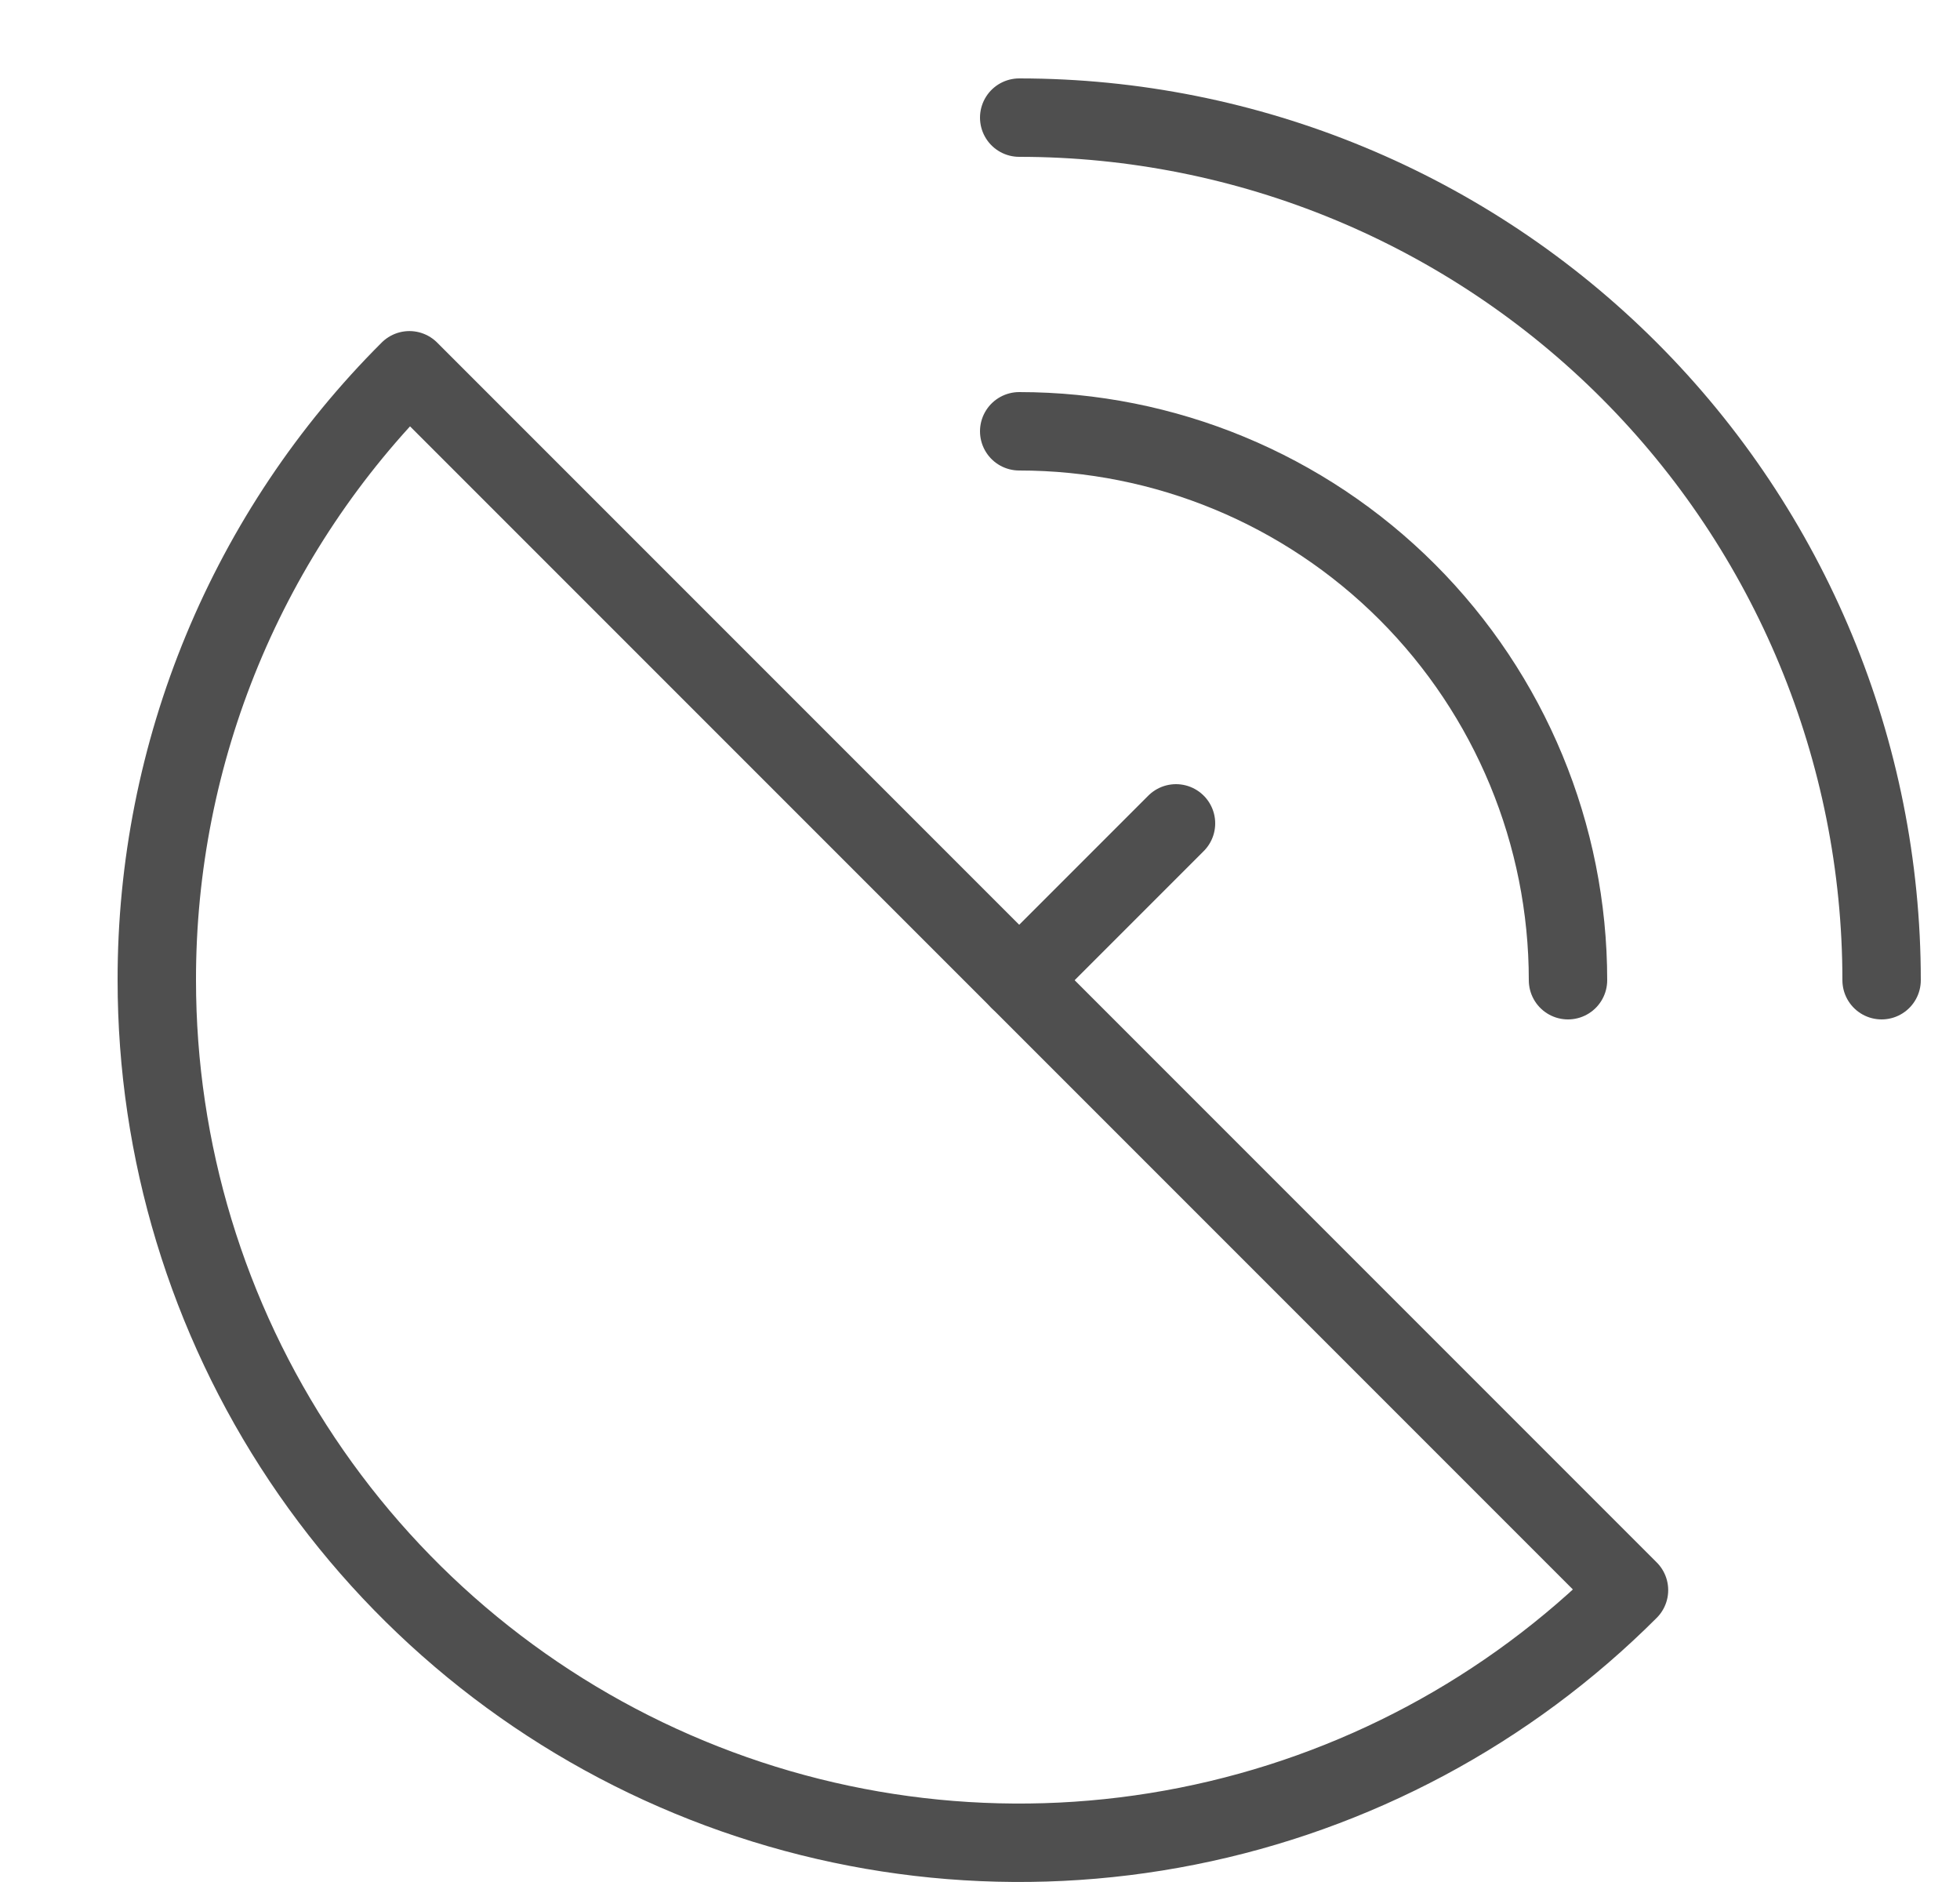 <svg width="25" height="24" viewBox="0 0 25 24" fill="none" xmlns="http://www.w3.org/2000/svg"><g clip-path="url(#a)"><path d="M2 12.5C2 14.676 2.645 16.802 3.854 18.611C5.063 20.42 6.781 21.83 8.791 22.662C10.8 23.495 13.012 23.713 15.146 23.288C17.28 22.864 19.24 21.816 20.778 20.278L5.222 4.722C4.199 5.742 3.388 6.955 2.835 8.289C2.282 9.624 1.998 11.055 2 12.5Z" stroke="#4F4F4F" stroke-linecap="round" stroke-linejoin="round"/><path d="M13 1.5C15.917 1.5 18.715 2.659 20.778 4.722C22.841 6.785 24 9.583 24 12.5" stroke="#4F4F4F" stroke-linecap="round" stroke-linejoin="round"/><path d="M13 5.5C14.857 5.5 16.637 6.237 17.95 7.55C19.262 8.863 20 10.643 20 12.5" stroke="#4F4F4F" stroke-linecap="round" stroke-linejoin="round"/><path d="M15 10.5L13 12.5" stroke="#4F4F4F" stroke-linecap="round" stroke-linejoin="round"/></g><defs><clipPath id="a"><rect width="24" height="24" fill="white" transform="translate(0.5)"/></clipPath></defs></svg>